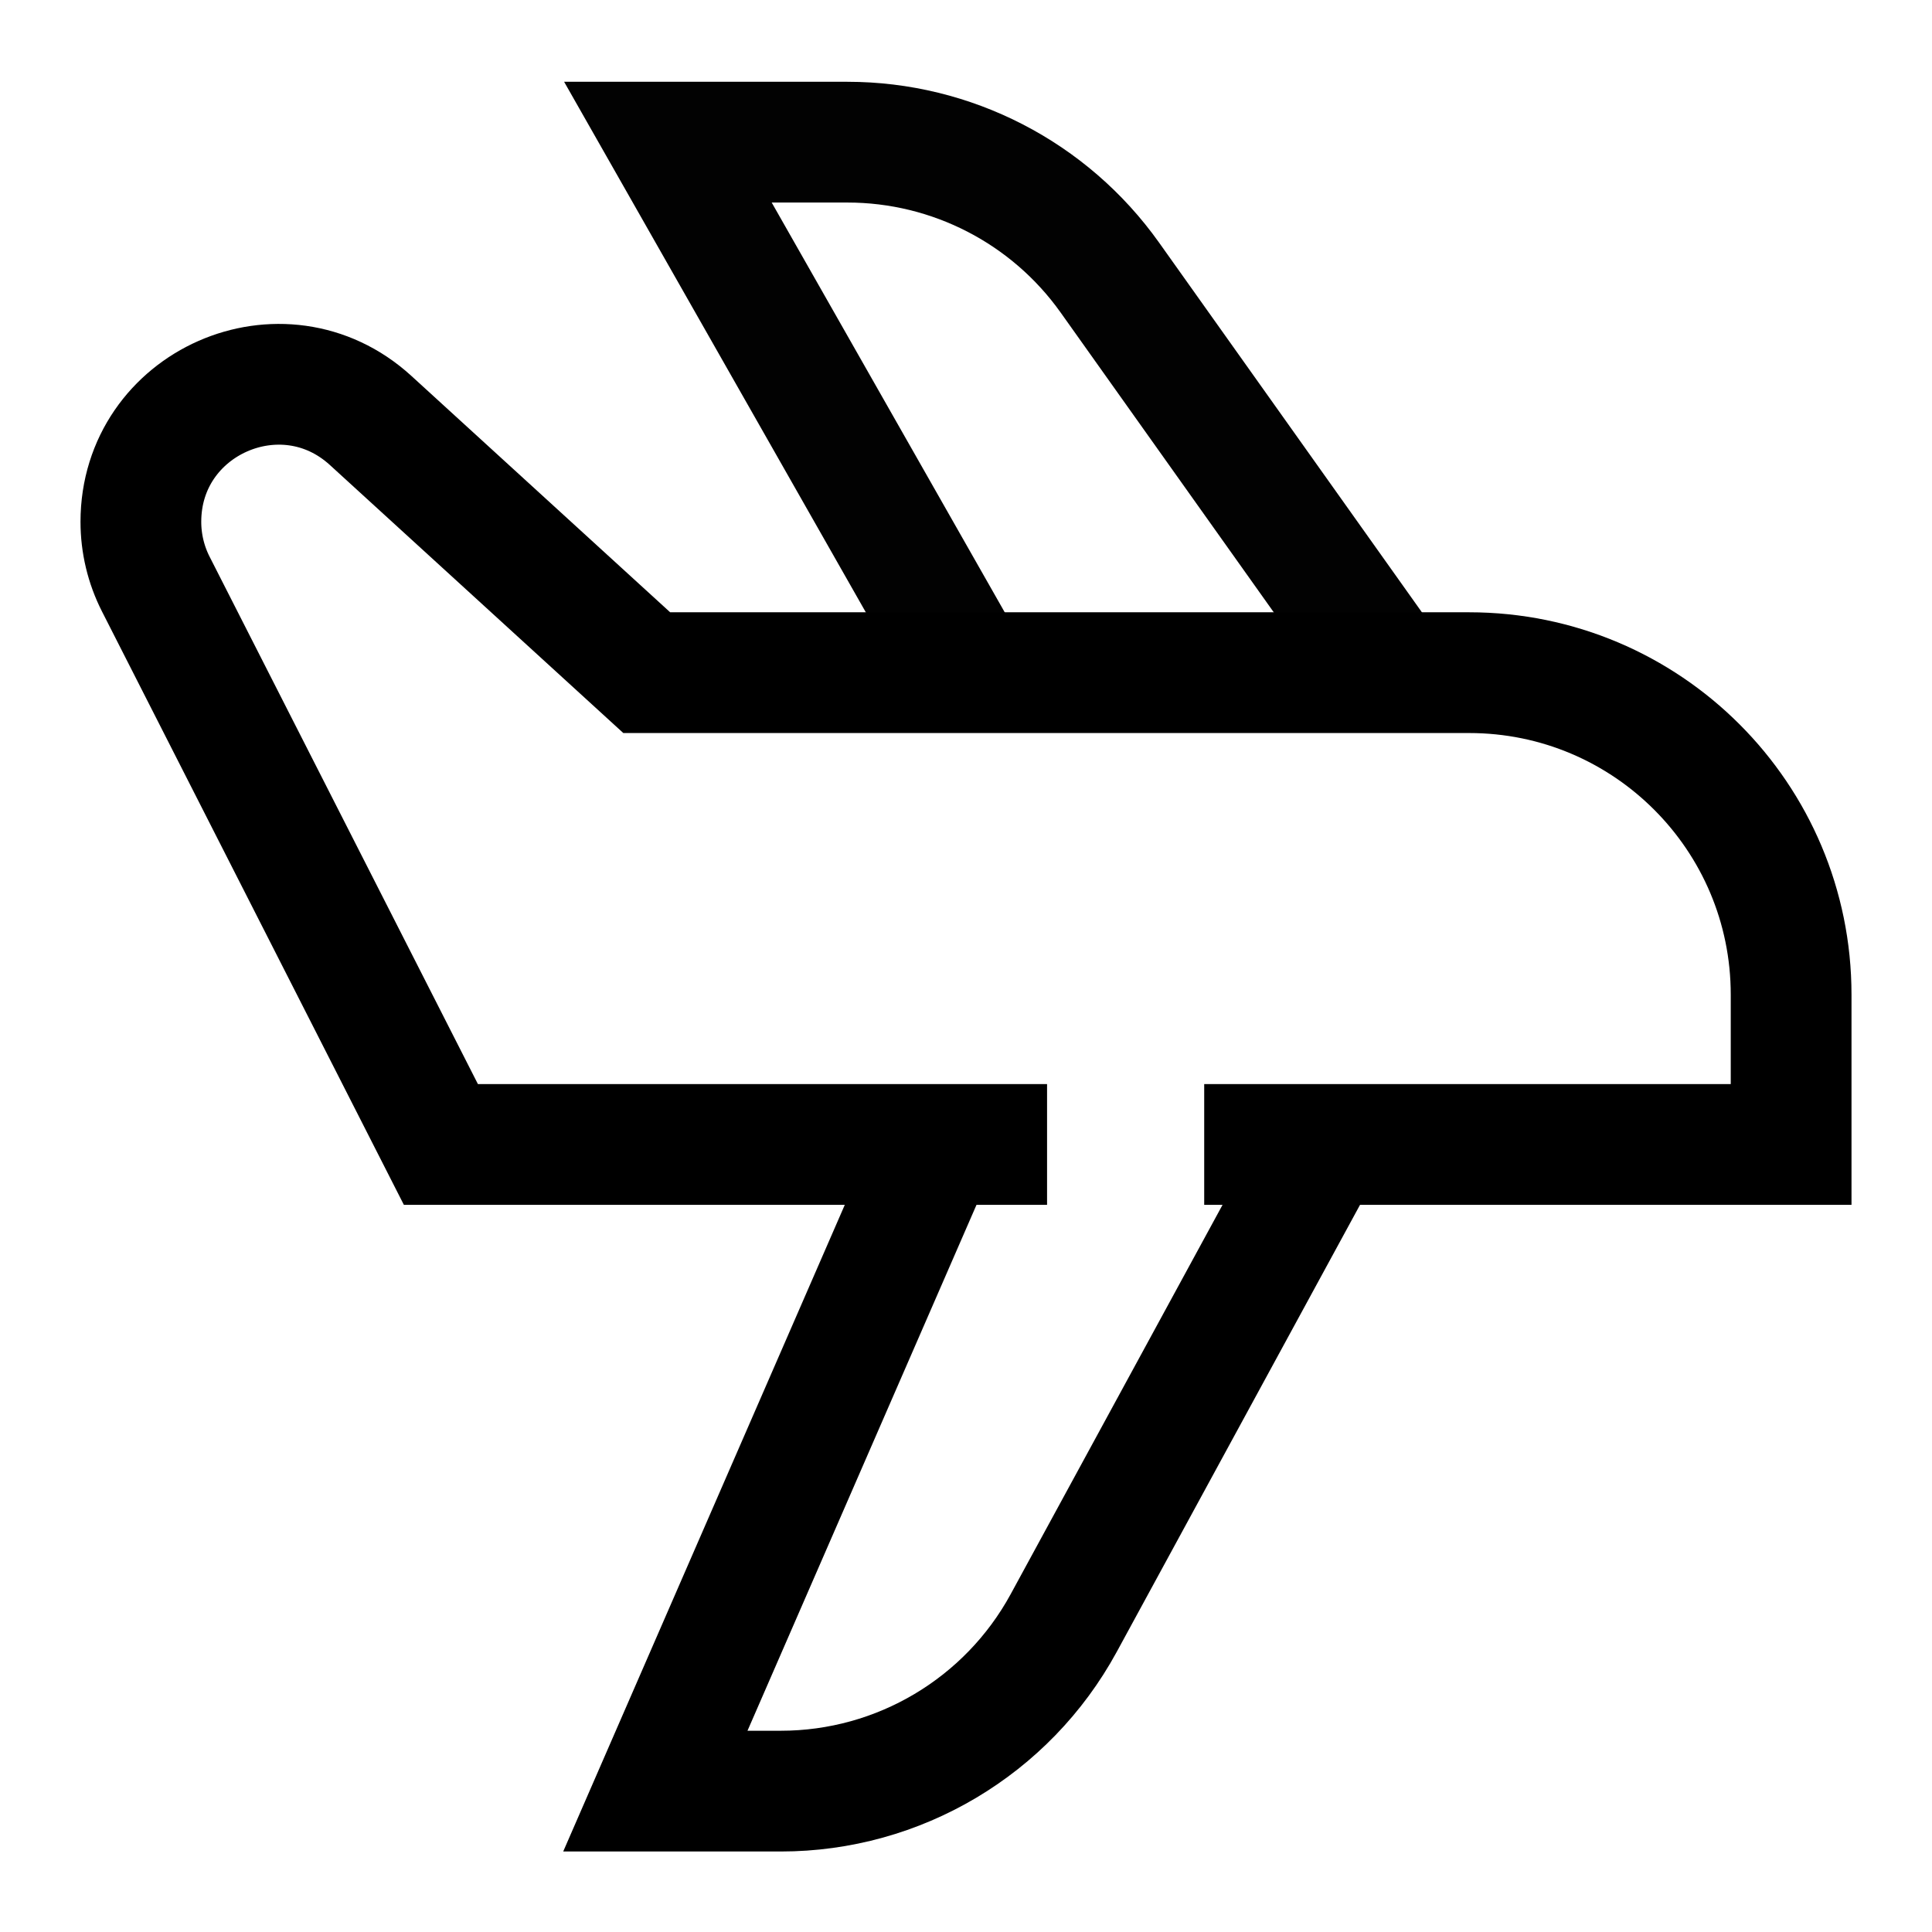 <svg width="24" height="24" viewBox="0 0 24 24" fill="none" xmlns="http://www.w3.org/2000/svg" aria-hidden="true"><path d="M13.007 14.217H9.67H5.477L1.935 7.255C1.813 7.015 1.75 6.75 1.75 6.482C1.75 5 3.51 4.224 4.604 5.223L8.034 8.356H18.25C20.459 8.356 22.25 10.147 22.25 12.356V14.217H14.959" stroke="black" stroke-width="1.5"></path><path d="M12.114 8.478L8.297 1.766H10.527C11.822 1.766 13.037 2.393 13.787 3.448L17.363 8.478" stroke="black" stroke-opacity="0.99" stroke-width="1.5"></path><path d="M11.639 14.217L8.141 22.25H9.699C11.164 22.25 12.512 21.449 13.213 20.163L16.449 14.217" stroke="black" stroke-width="1.5"></path></svg>